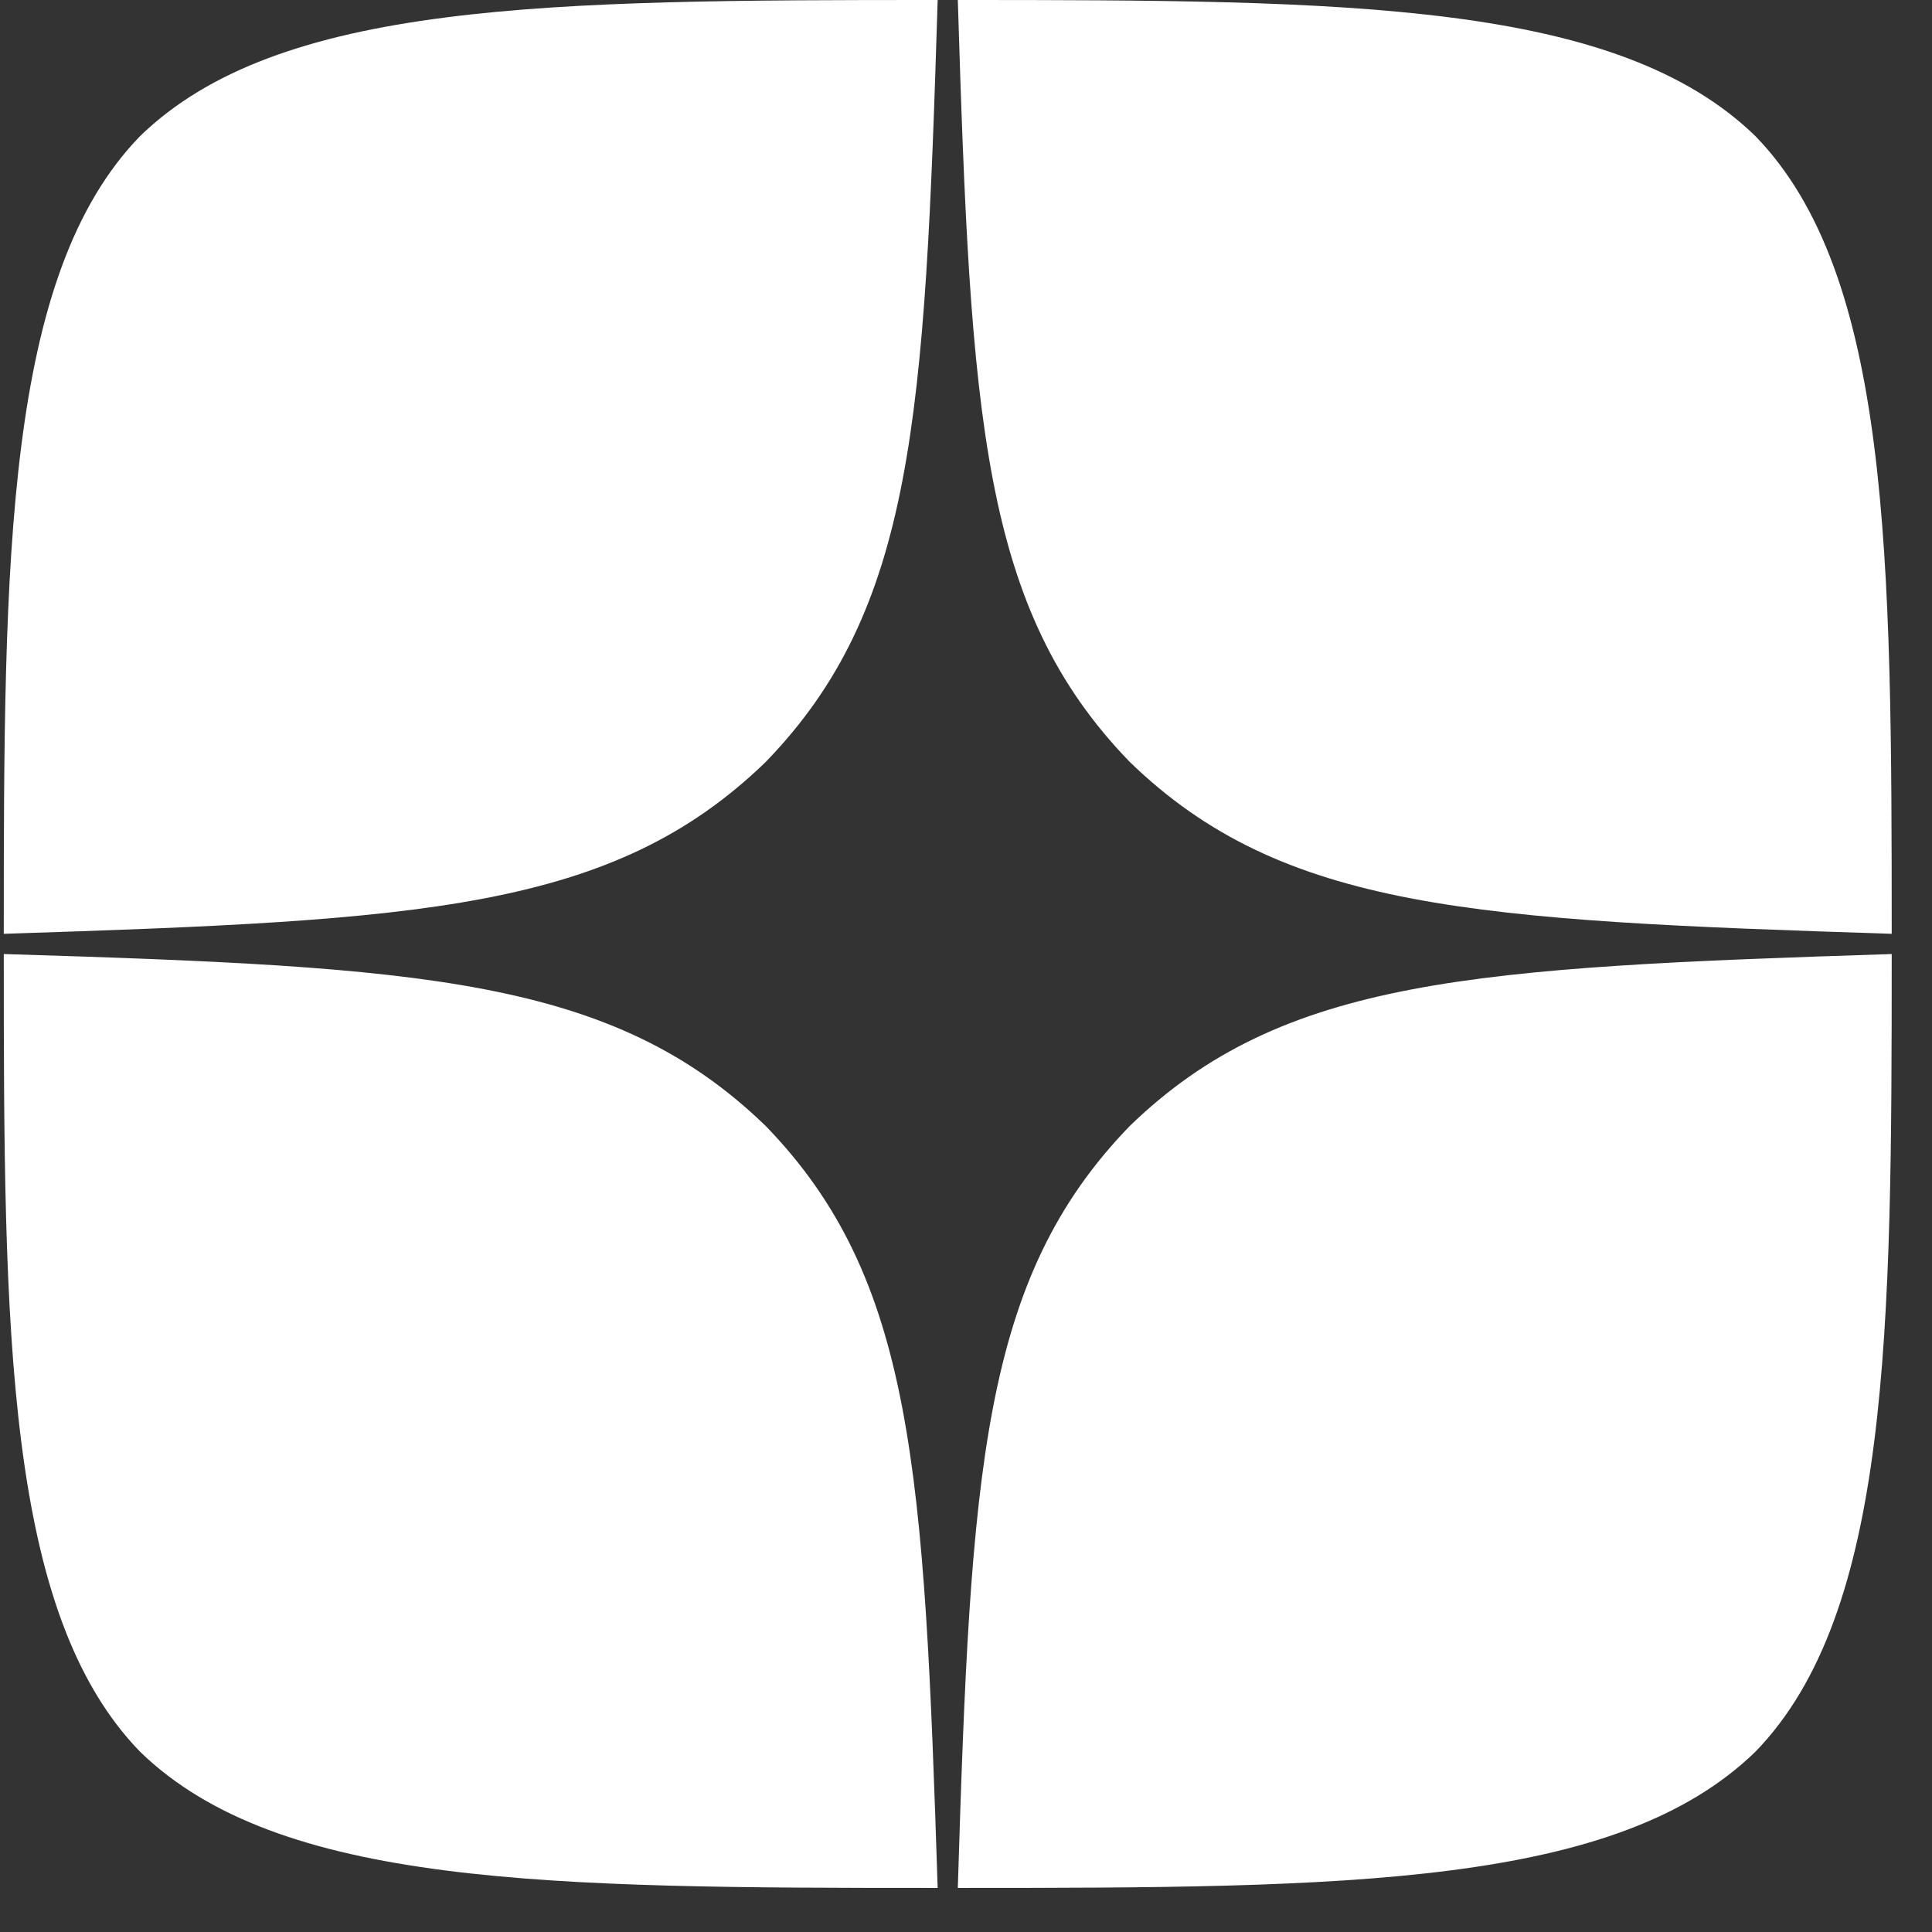 <svg width="21" height="21" viewBox="0 0 21 21" fill="none" xmlns="http://www.w3.org/2000/svg">
<rect x="0" y="0" width="21" height="21" fill="#333333" stroke="none"/>
<path d="M12.28 12.239C10.668 13.903 10.551 15.977 10.411 20.521C14.648 20.521 17.572 20.506 19.081 19.04C20.547 17.53 20.562 14.467 20.562 10.37C16.018 10.517 13.944 10.627 12.28 12.239ZM0.041 10.37C0.041 14.467 0.056 17.53 1.522 19.04C3.031 20.506 5.956 20.521 10.192 20.521C10.045 15.977 9.935 13.903 8.323 12.239C6.659 10.627 4.585 10.509 0.041 10.37ZM10.192 0C5.963 0 3.031 0.015 1.522 1.48C0.056 2.99 0.041 6.054 0.041 10.15C4.585 10.004 6.659 9.894 8.323 8.282C9.935 6.618 10.052 4.544 10.192 0ZM12.28 8.282C10.668 6.618 10.551 4.544 10.411 0C14.648 0 17.572 0.015 19.081 1.48C20.547 2.99 20.562 6.054 20.562 10.15C16.018 10.004 13.944 9.894 12.28 8.282Z" fill="white"/>
</svg>
